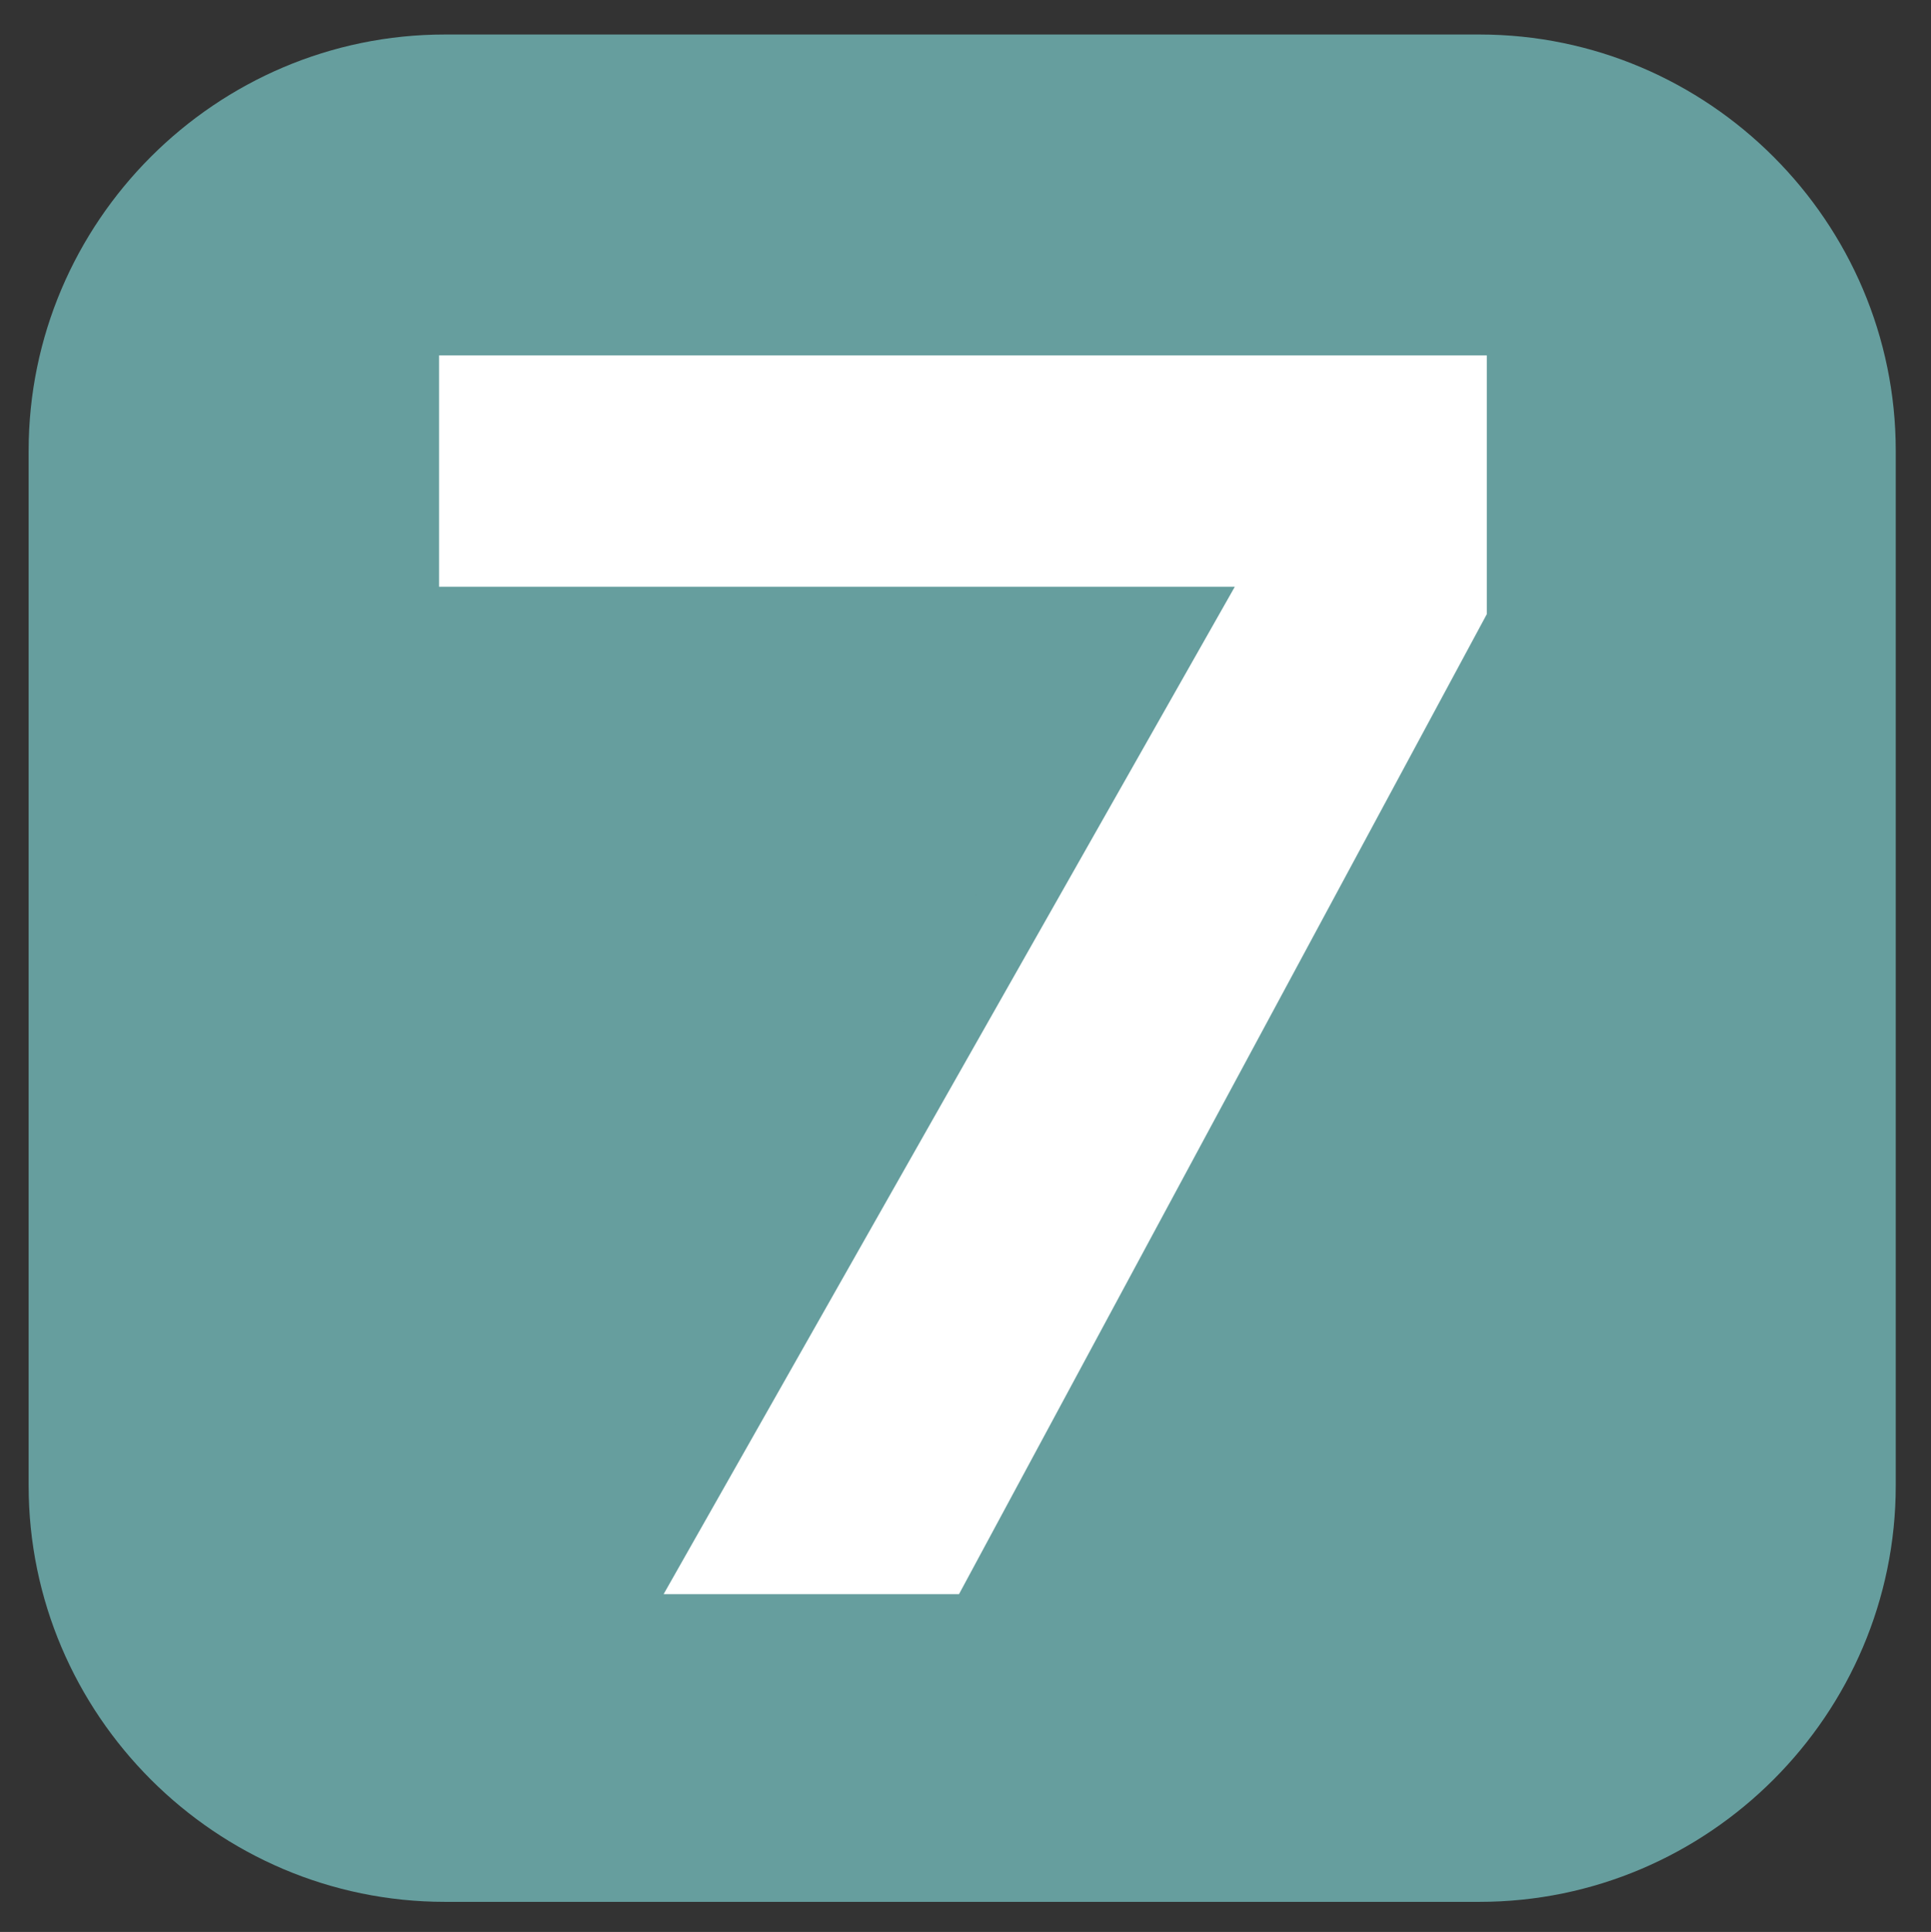 <?xml version="1.0" encoding="utf-8"?>
<!-- Generator: Adobe Illustrator 25.0.0, SVG Export Plug-In . SVG Version: 6.00 Build 0)  -->
<svg version="1.1" id="レイヤー_1" xmlns="http://www.w3.org/2000/svg" xmlns:xlink="http://www.w3.org/1999/xlink" x="0px"
	 y="0px" viewBox="0 0 26.3 26.31" style="enable-background:new 0 0 26.3 26.31;" xml:space="preserve">
<rect x="0" y="0" width="26.3" height="26.31" fill="#333333" stroke="none"/>
<style type="text/css">
	.st0{fill:#669E9E;}
	.st1{fill:#FFFFFF;stroke:#669E9E;stroke-miterlimit:10;}
</style>
<g>
	<path class="st0" d="M20.15,25.9H6.06c-3.12,0-5.67-2.55-5.67-5.67V6.14c0-3.12,2.55-5.67,5.67-5.67h14.09
		c3.12,0,5.67,2.55,5.67,5.67v14.09C25.82,23.35,23.27,25.9,20.15,25.9z"/>
	<g>
		<path class="st1" d="M20.75,4.34v4.15l-7.39,13.72H8.18l7.78-13.72H5.48V4.34H20.75z"/>
	</g>
</g>
</svg>

